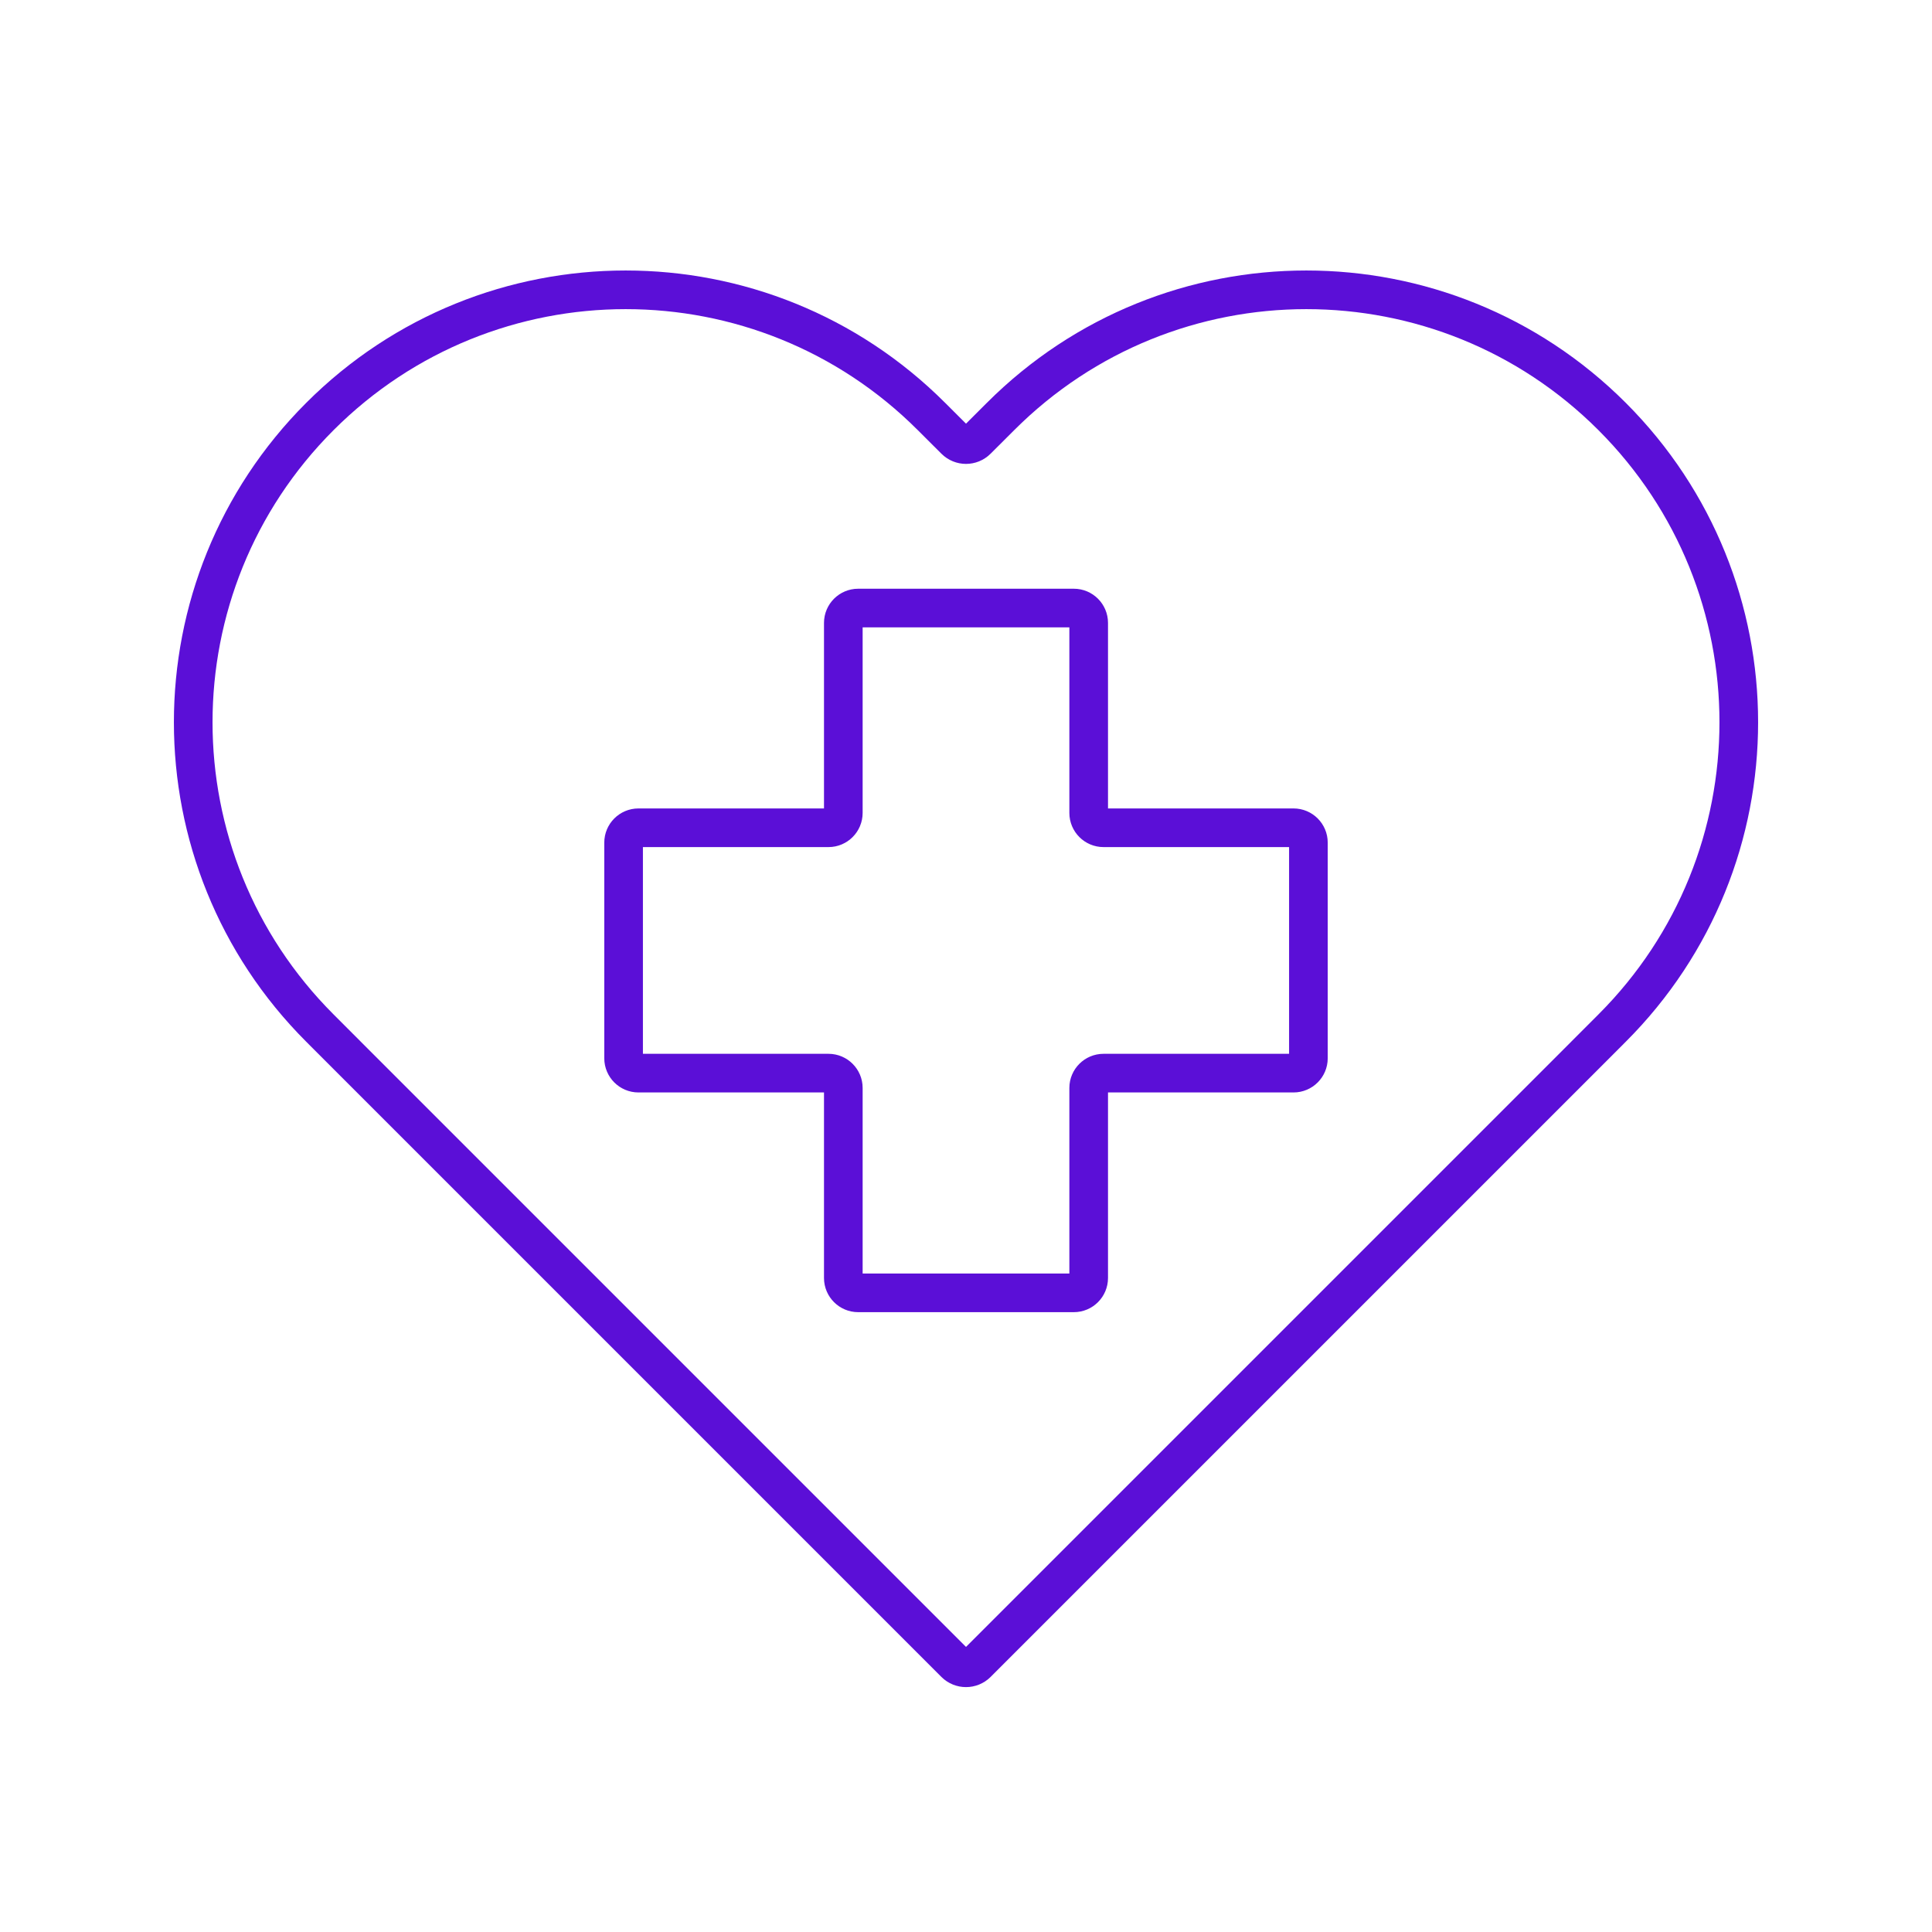 <svg width="40" height="40" viewBox="0 0 40 40" fill="none" xmlns="http://www.w3.org/2000/svg">
<path d="M20.715 8.623L20.227 9.11C20.101 9.236 19.899 9.236 19.773 9.11L19.285 8.623C15.788 5.126 10.12 5.126 6.623 8.623C3.126 12.12 3.126 17.788 6.623 21.285L7.337 22L19.773 34.436C19.899 34.561 20.101 34.561 20.227 34.436L32.663 22L33.377 21.285C36.874 17.788 36.874 12.12 33.377 8.623C29.88 5.126 24.212 5.126 20.715 8.623Z" stroke="#5B0FD7" stroke-width="0.8" stroke-miterlimit="10"/>
<path d="M22.54 16.831V12.896C22.54 12.727 22.402 12.589 22.233 12.589H17.767C17.598 12.589 17.46 12.727 17.46 12.896V16.831C17.46 17 17.322 17.138 17.154 17.138H13.218C13.049 17.138 12.911 17.276 12.911 17.445V21.911C12.911 22.08 13.049 22.218 13.218 22.218H17.154C17.322 22.218 17.46 22.356 17.46 22.524V26.46C17.46 26.629 17.598 26.767 17.767 26.767H22.233C22.402 26.767 22.54 26.629 22.54 26.46V22.524C22.54 22.356 22.678 22.218 22.847 22.218H26.782C26.951 22.218 27.089 22.08 27.089 21.911V17.445C27.089 17.276 26.951 17.138 26.782 17.138H22.847C22.678 17.138 22.54 17 22.54 16.831Z" stroke="#5B0FD7" stroke-width="0.8" stroke-miterlimit="10"/>
</svg>

